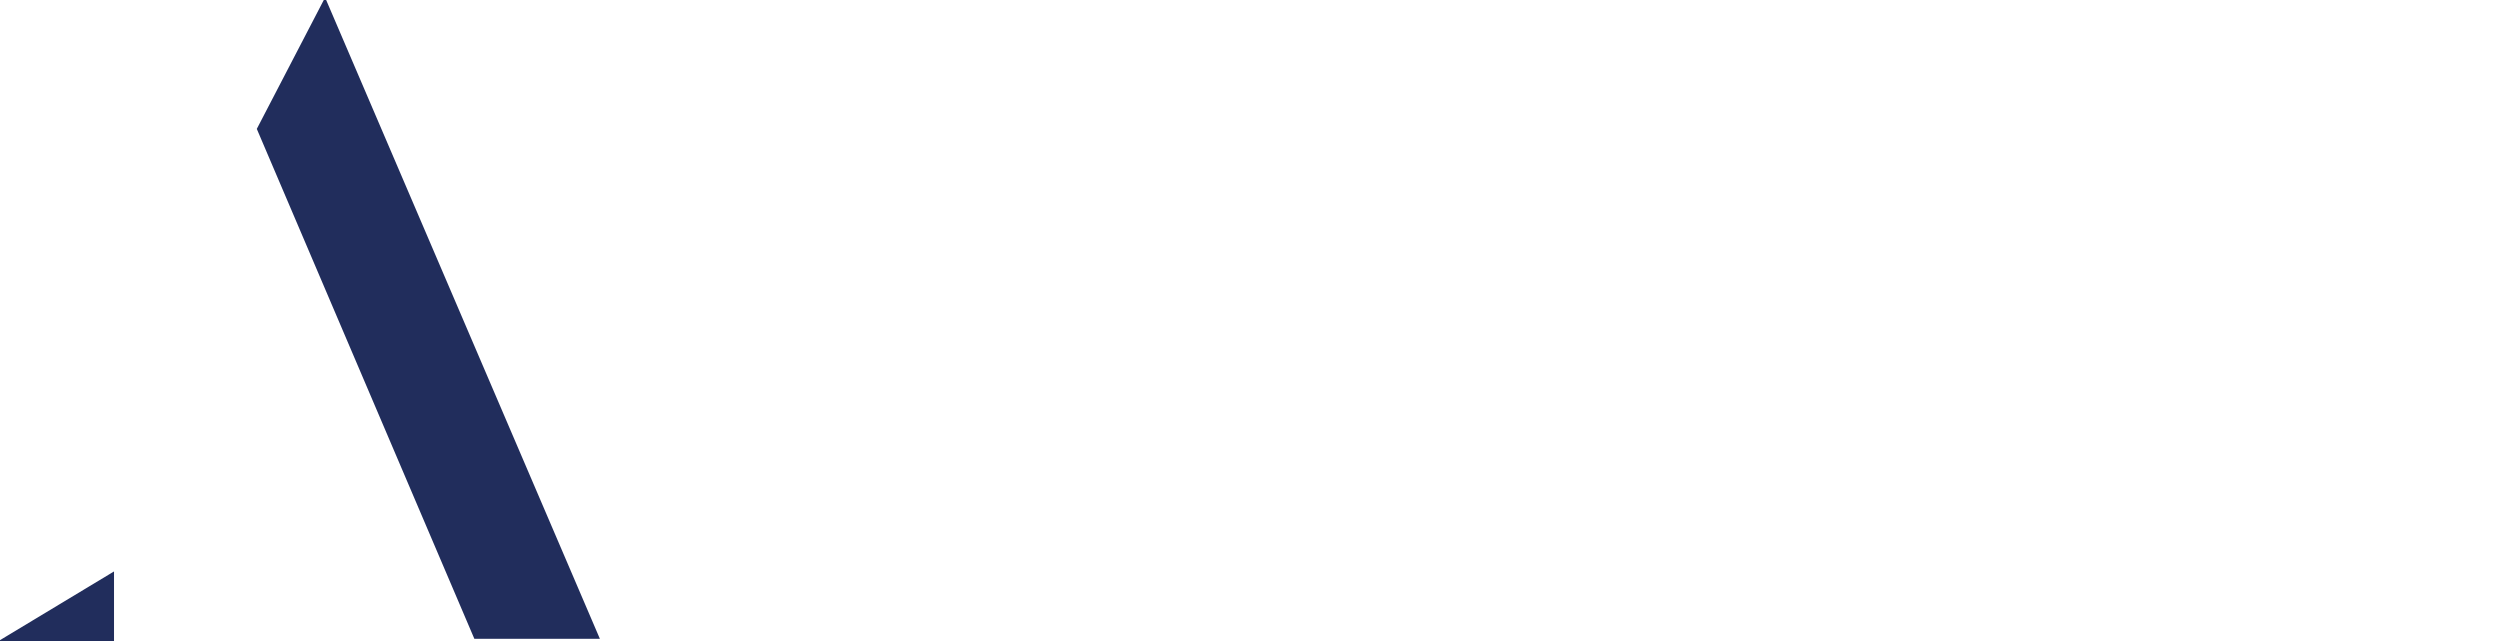 <svg xmlns="http://www.w3.org/2000/svg" width="291.09" height="74.653" viewBox="0 0 291.09 74.653">
  <path id="Path_1132" data-name="Path 1132" d="M38.738-48.293h0L70.609,26.085H55.993L30.663-33.283l7.8-15.009ZM.762,26.361h0v-.118l13.276-8v8.115Z" transform="translate(-0.762 48.293)" fill="#212d5c"/>
  
  
</svg>
